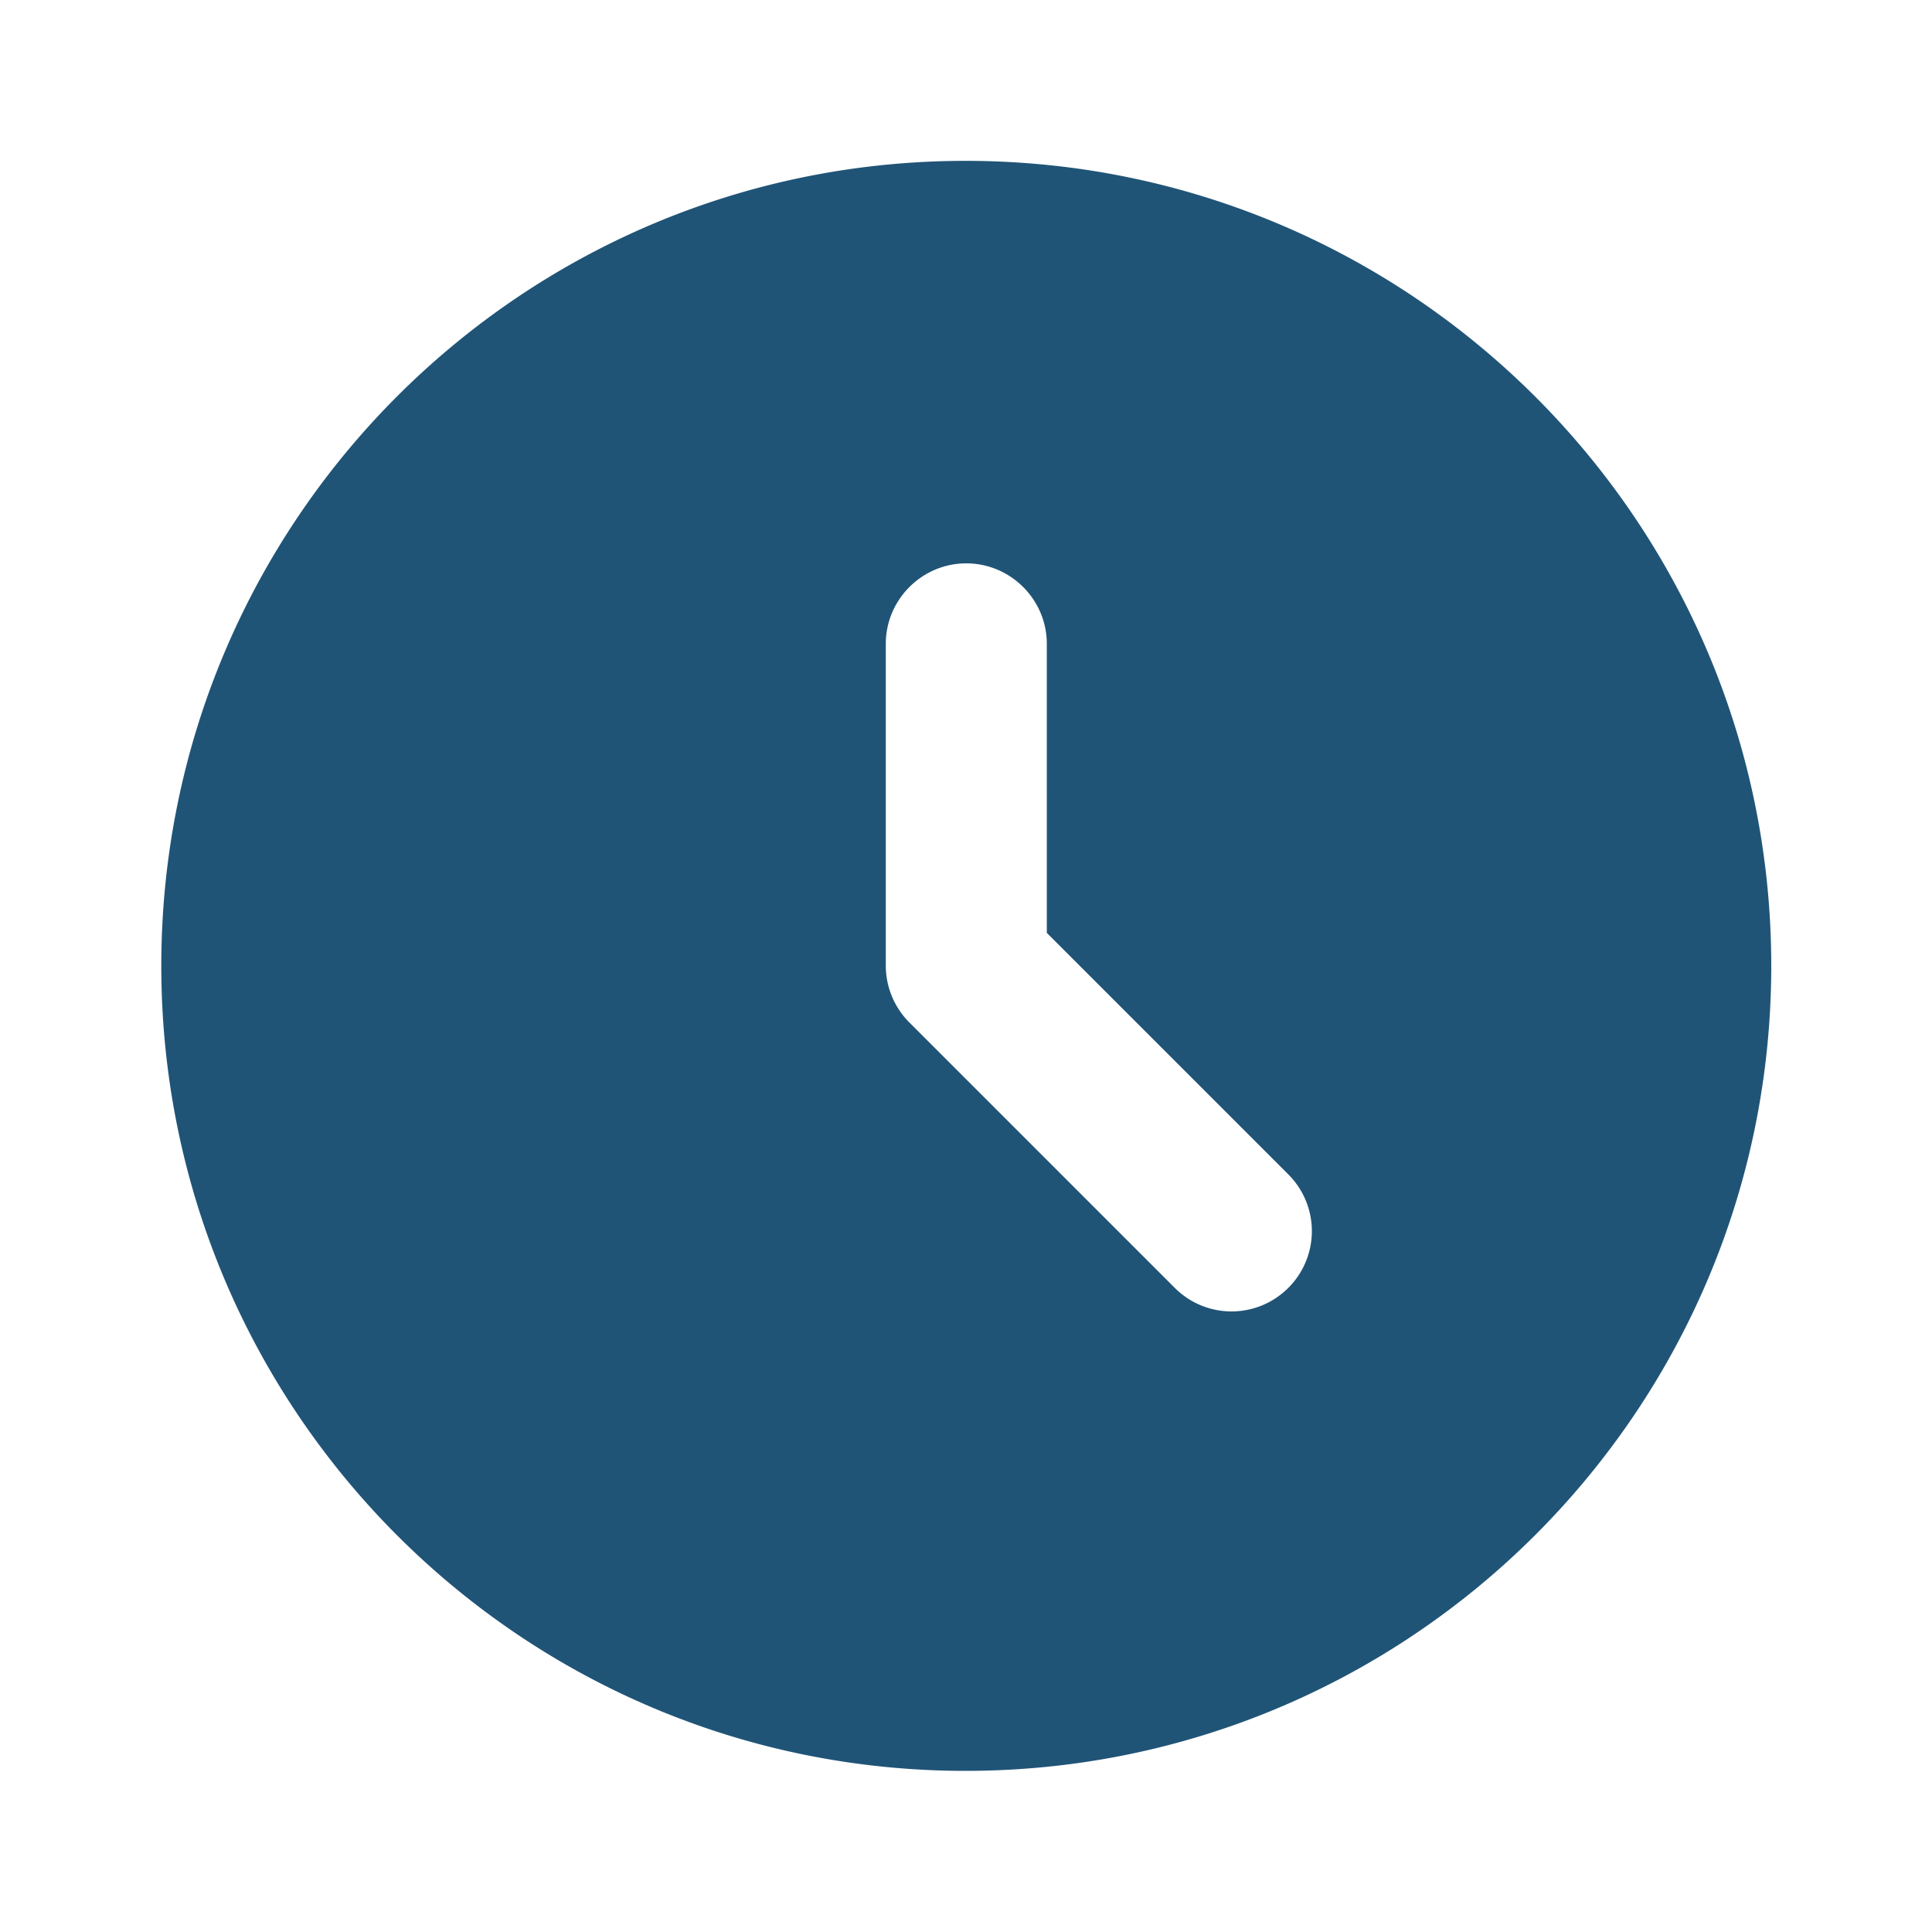 <svg width="35" height="35" viewBox="0 0 35 35" fill="none" xmlns="http://www.w3.org/2000/svg">
    <path d="M17.49 2.914c-8.05 0-14.568 6.533-14.568 14.583S9.44 32.081 17.49 32.081c8.064 0 14.598-6.534 14.598-14.584S25.555 2.914 17.49 2.914zm5.849 20.417a1.453 1.453 0 0 1-2.057 0l-4.798-4.798a1.458 1.458 0 0 1-.437-1.036v-5.833c0-.802.656-1.458 1.458-1.458.802 0 1.459.656 1.459 1.458V16.9l4.375 4.375a1.452 1.452 0 0 1 0 2.056z" fill="#205477"/>
</svg>
